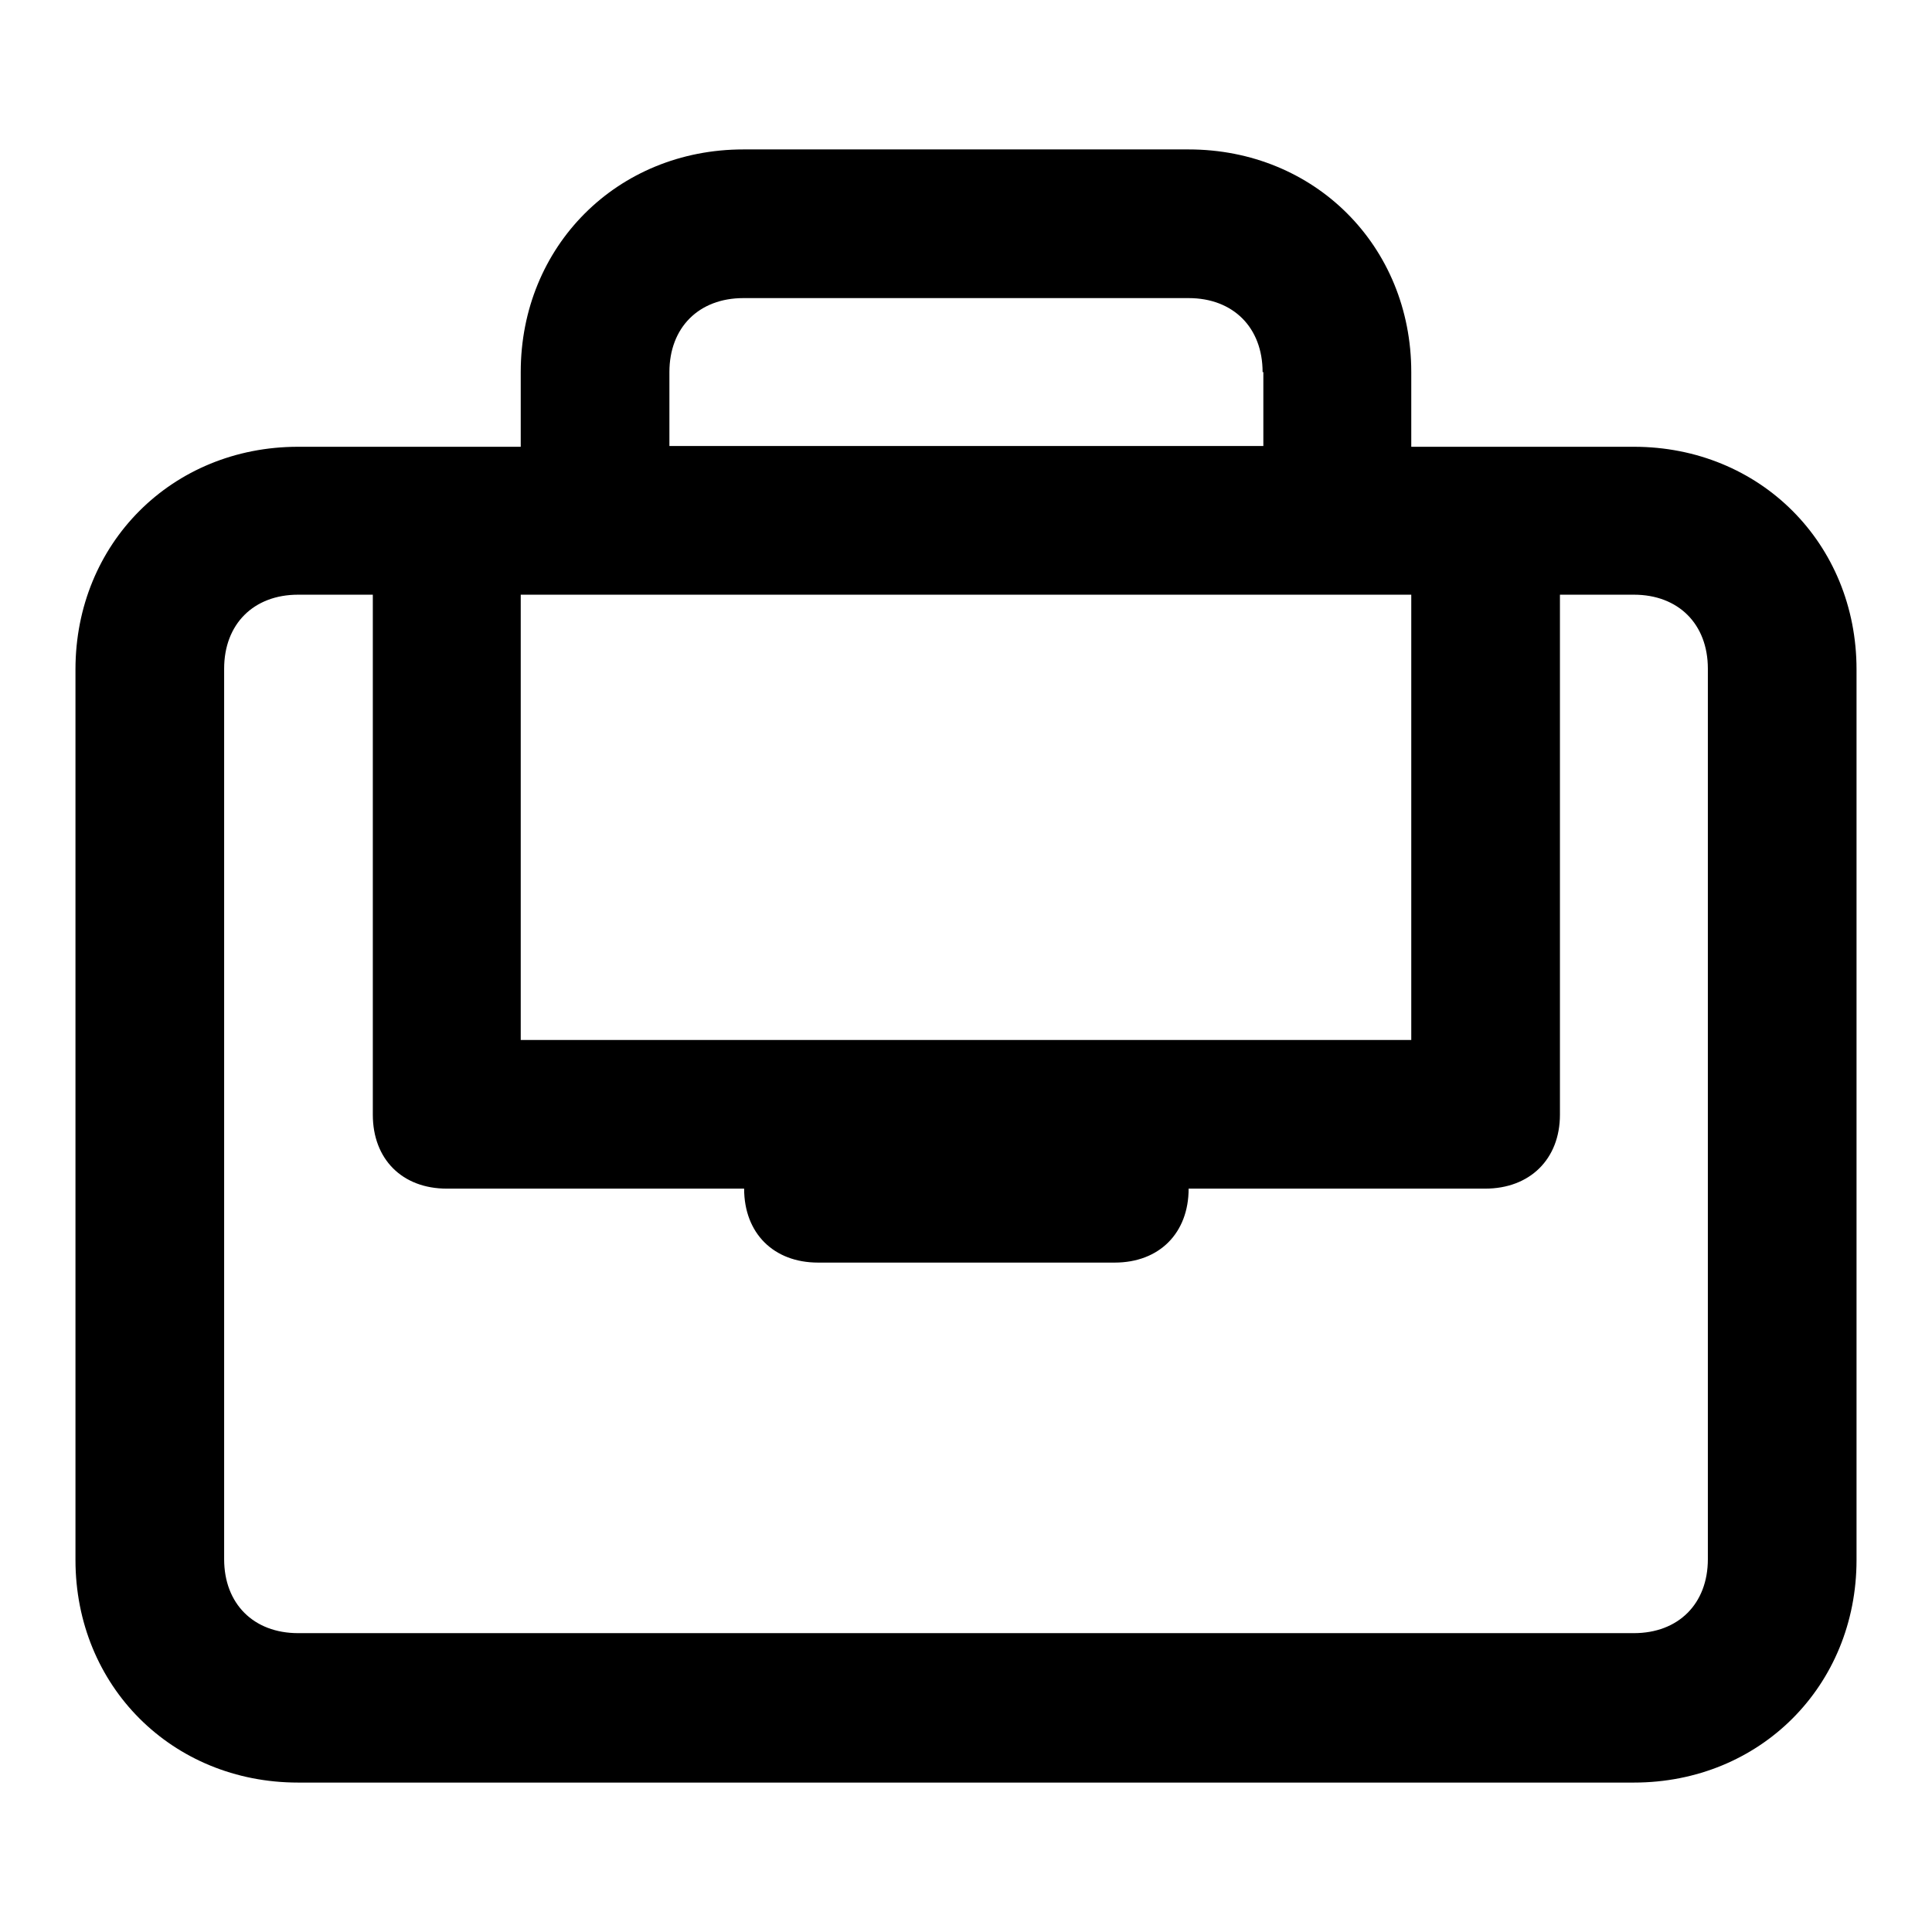 <?xml version="1.0" encoding="utf-8"?>
<!-- Svg Vector Icons : http://www.onlinewebfonts.com/icon -->
<!DOCTYPE svg PUBLIC "-//W3C//DTD SVG 1.1//EN" "http://www.w3.org/Graphics/SVG/1.1/DTD/svg11.dtd">
<svg version="1.1" xmlns="http://www.w3.org/2000/svg" xmlns:xlink="http://www.w3.org/1999/xlink" x="0px" y="0px" viewBox="0 0 256 256" enable-background="new 0 0 256 256" xml:space="preserve">
<g> <path fill="#000000" d="M88.7,49.3H69c0-16.7,12.8-29.5,29.5-29.5v19.7C92.6,39.5,88.7,43.4,88.7,49.3z M187,49.3h-19.7 c0-5.9-3.9-9.8-9.8-9.8V19.8C174.2,19.8,187,32.6,187,49.3z M187,78.8H69V49.3h19.7v9.8h78.7v-9.8H187V78.8z M98.5,19.8h59v19.7 h-59V19.8z M216.5,236.2h-177c-16.7,0-29.5-12.8-29.5-29.5v-118C10,72,22.8,59.2,39.5,59.2h177c16.7,0,29.5,12.8,29.5,29.5v118 C246,223.4,233.2,236.2,216.5,236.2z M39.5,78.8c-5.9,0-9.8,3.9-9.8,9.8v118c0,5.9,3.9,9.8,9.8,9.8h177c5.9,0,9.8-3.9,9.8-9.8v-118 c0-5.9-3.9-9.8-9.8-9.8H39.5z M196.8,157.5H59.2c-5.9,0-9.8-3.9-9.8-9.8V69c0-5.9,3.9-9.8,9.8-9.8h137.7c5.9,0,9.8,3.9,9.8,9.8 v78.7C206.7,153.6,202.7,157.5,196.8,157.5z M69,137.8h118v-59H69V137.8z M147.7,167.3h-39.3c-5.9,0-9.8-3.9-9.8-9.8 c0-5.9,3.9-9.8,9.8-9.8h39.3c5.9,0,9.8,3.9,9.8,9.8C157.5,163.4,153.6,167.3,147.7,167.3z"/></g>
</svg>